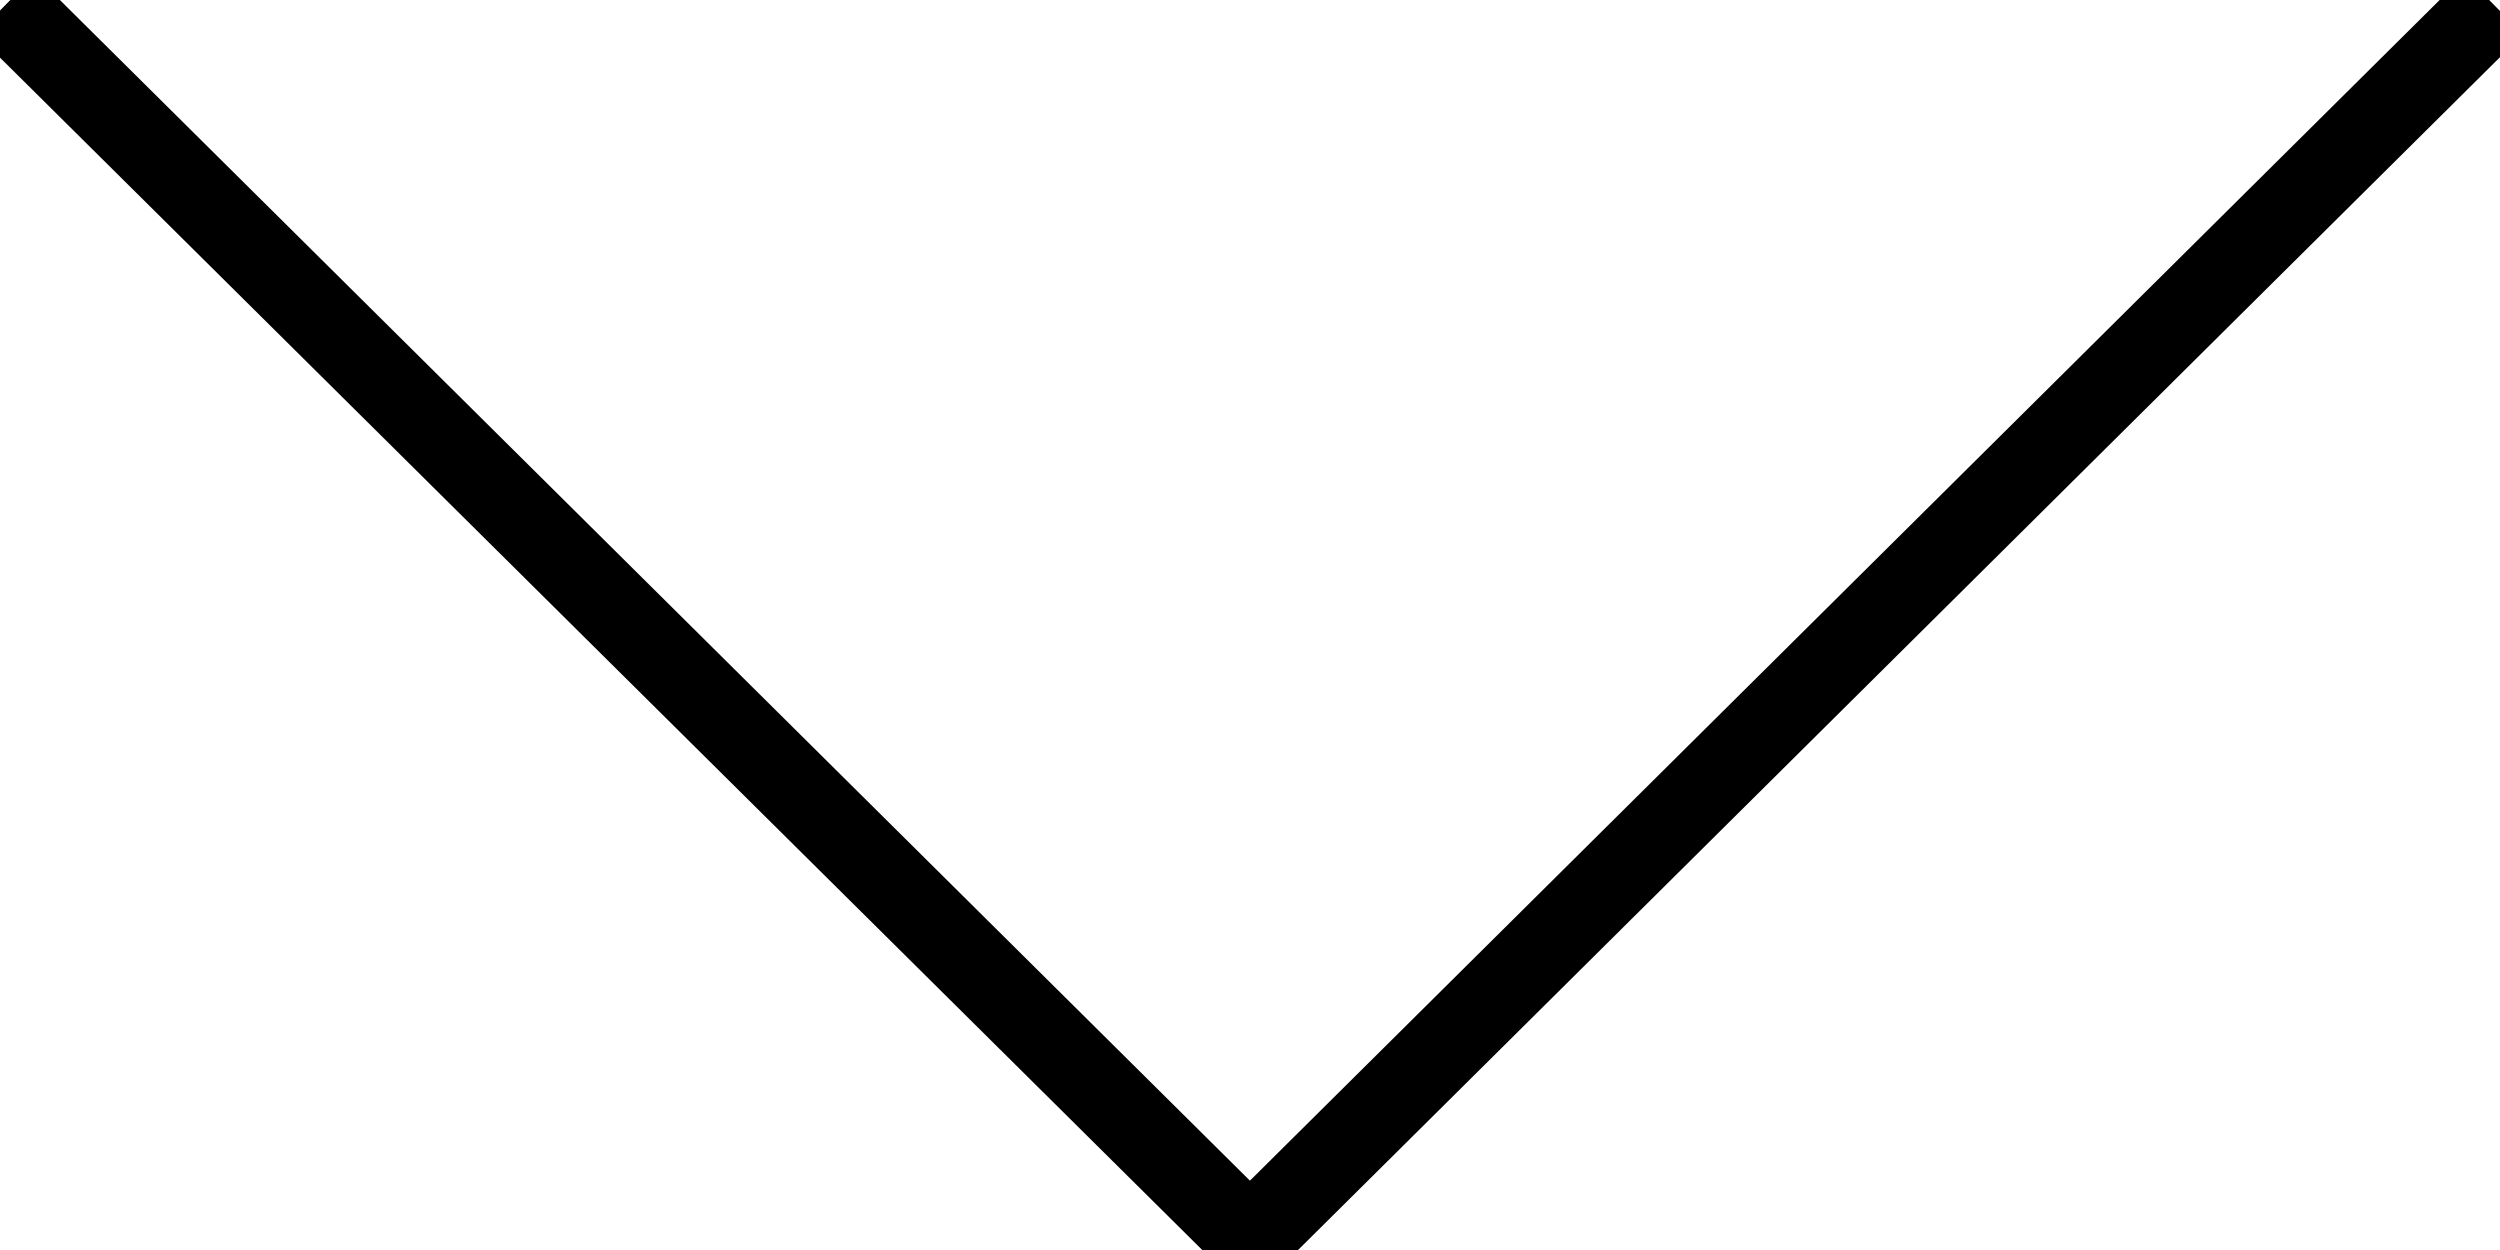 <svg xmlns="http://www.w3.org/2000/svg" xmlns:xlink="http://www.w3.org/1999/xlink" width="30" height="15" viewBox="0 0 30 15"><defs><clipPath id="a"><rect width="30" height="15" fill="none" stroke="#000" stroke-linejoin="bevel" stroke-width="1"/></clipPath></defs><g transform="translate(0 0)"><g transform="translate(0 0)" clip-path="url(#a)"><path d="M15.653,15.5h-.7L.019.689l.7-.71L15.3,14.445,29.877-.021l.7.71Z" transform="translate(-0.301 -0.277)"/></g></g></svg>